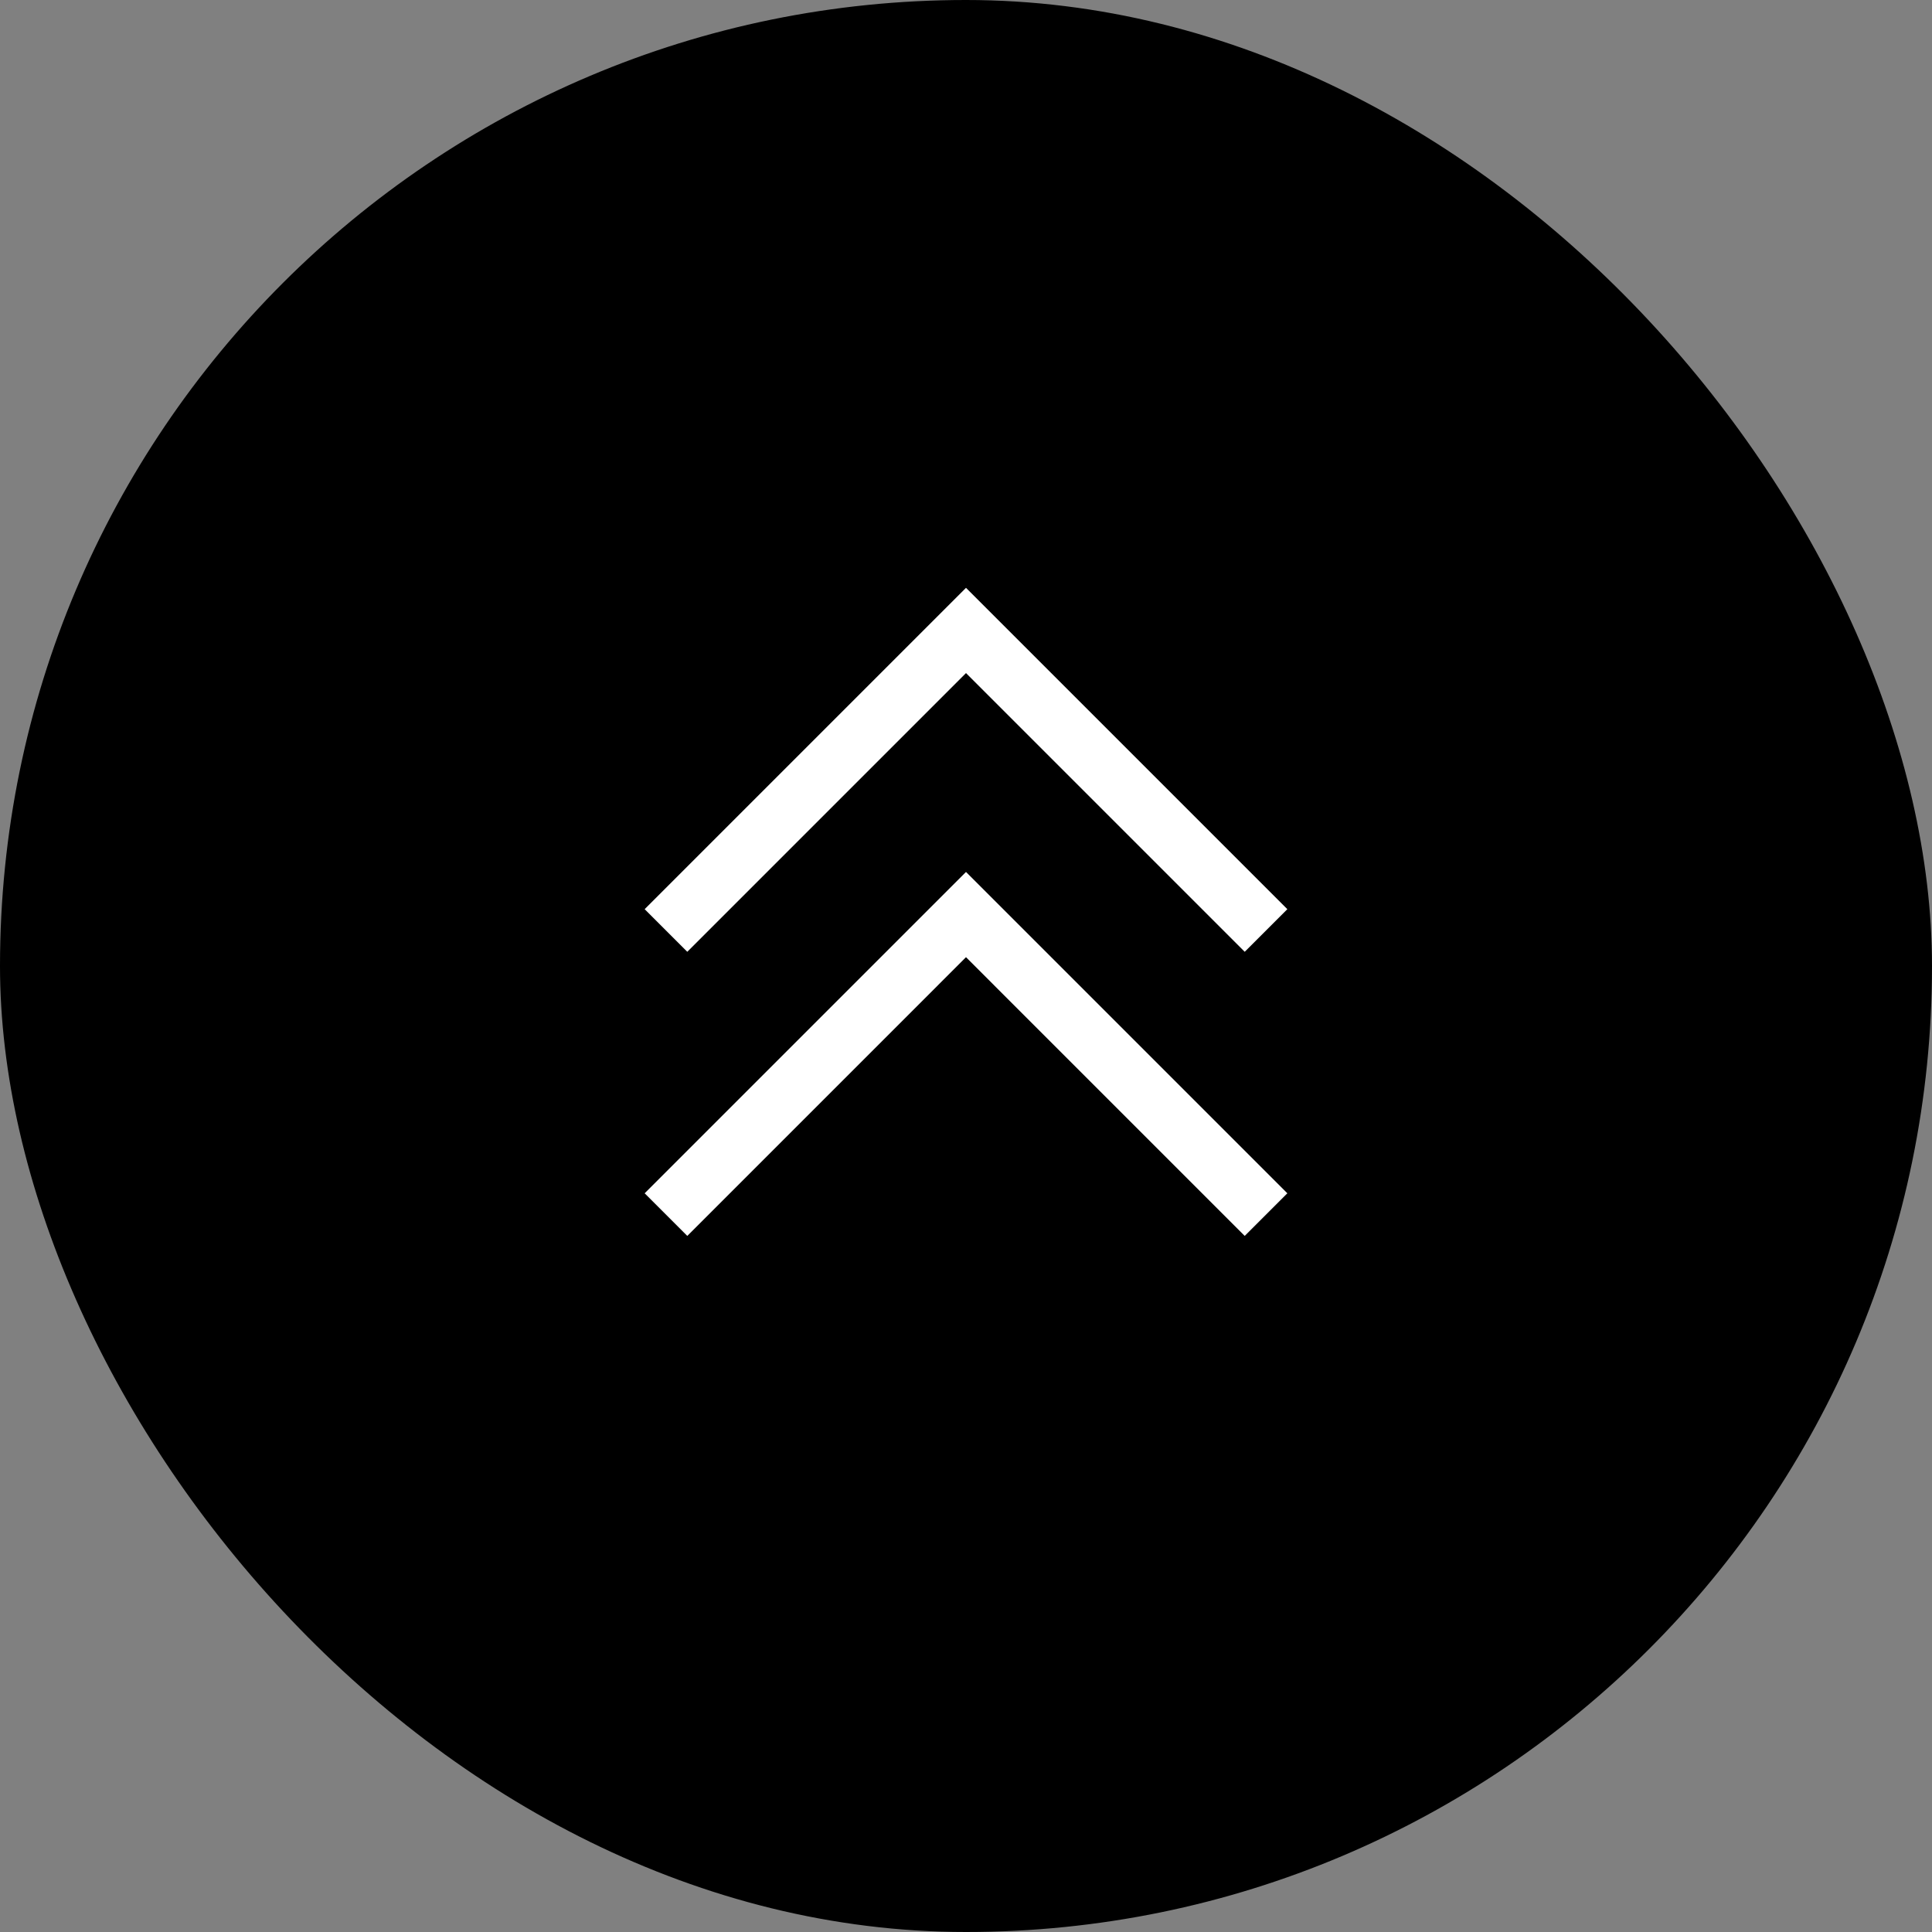 <svg xmlns="http://www.w3.org/2000/svg" viewBox="0 0 68 68"><rect x="0" y="0" width="68" height="68" fill="#808080" stroke="none"/><defs><style>.cls-1{fill:#fff;}</style></defs><g id="レイヤー_2" data-name="レイヤー 2"><g id="レイヤー_1-2" data-name="レイヤー 1"><rect width="68" height="68" rx="34"/><polygon class="cls-1" points="43.81 33.5 45.31 32 34 20.69 22.69 32 24.19 33.5 34 23.69 43.81 33.5"/><polygon class="cls-1" points="43.81 43.5 45.31 42 34 30.69 22.69 42 24.19 43.5 34 33.69 43.81 43.5"/></g></g></svg>